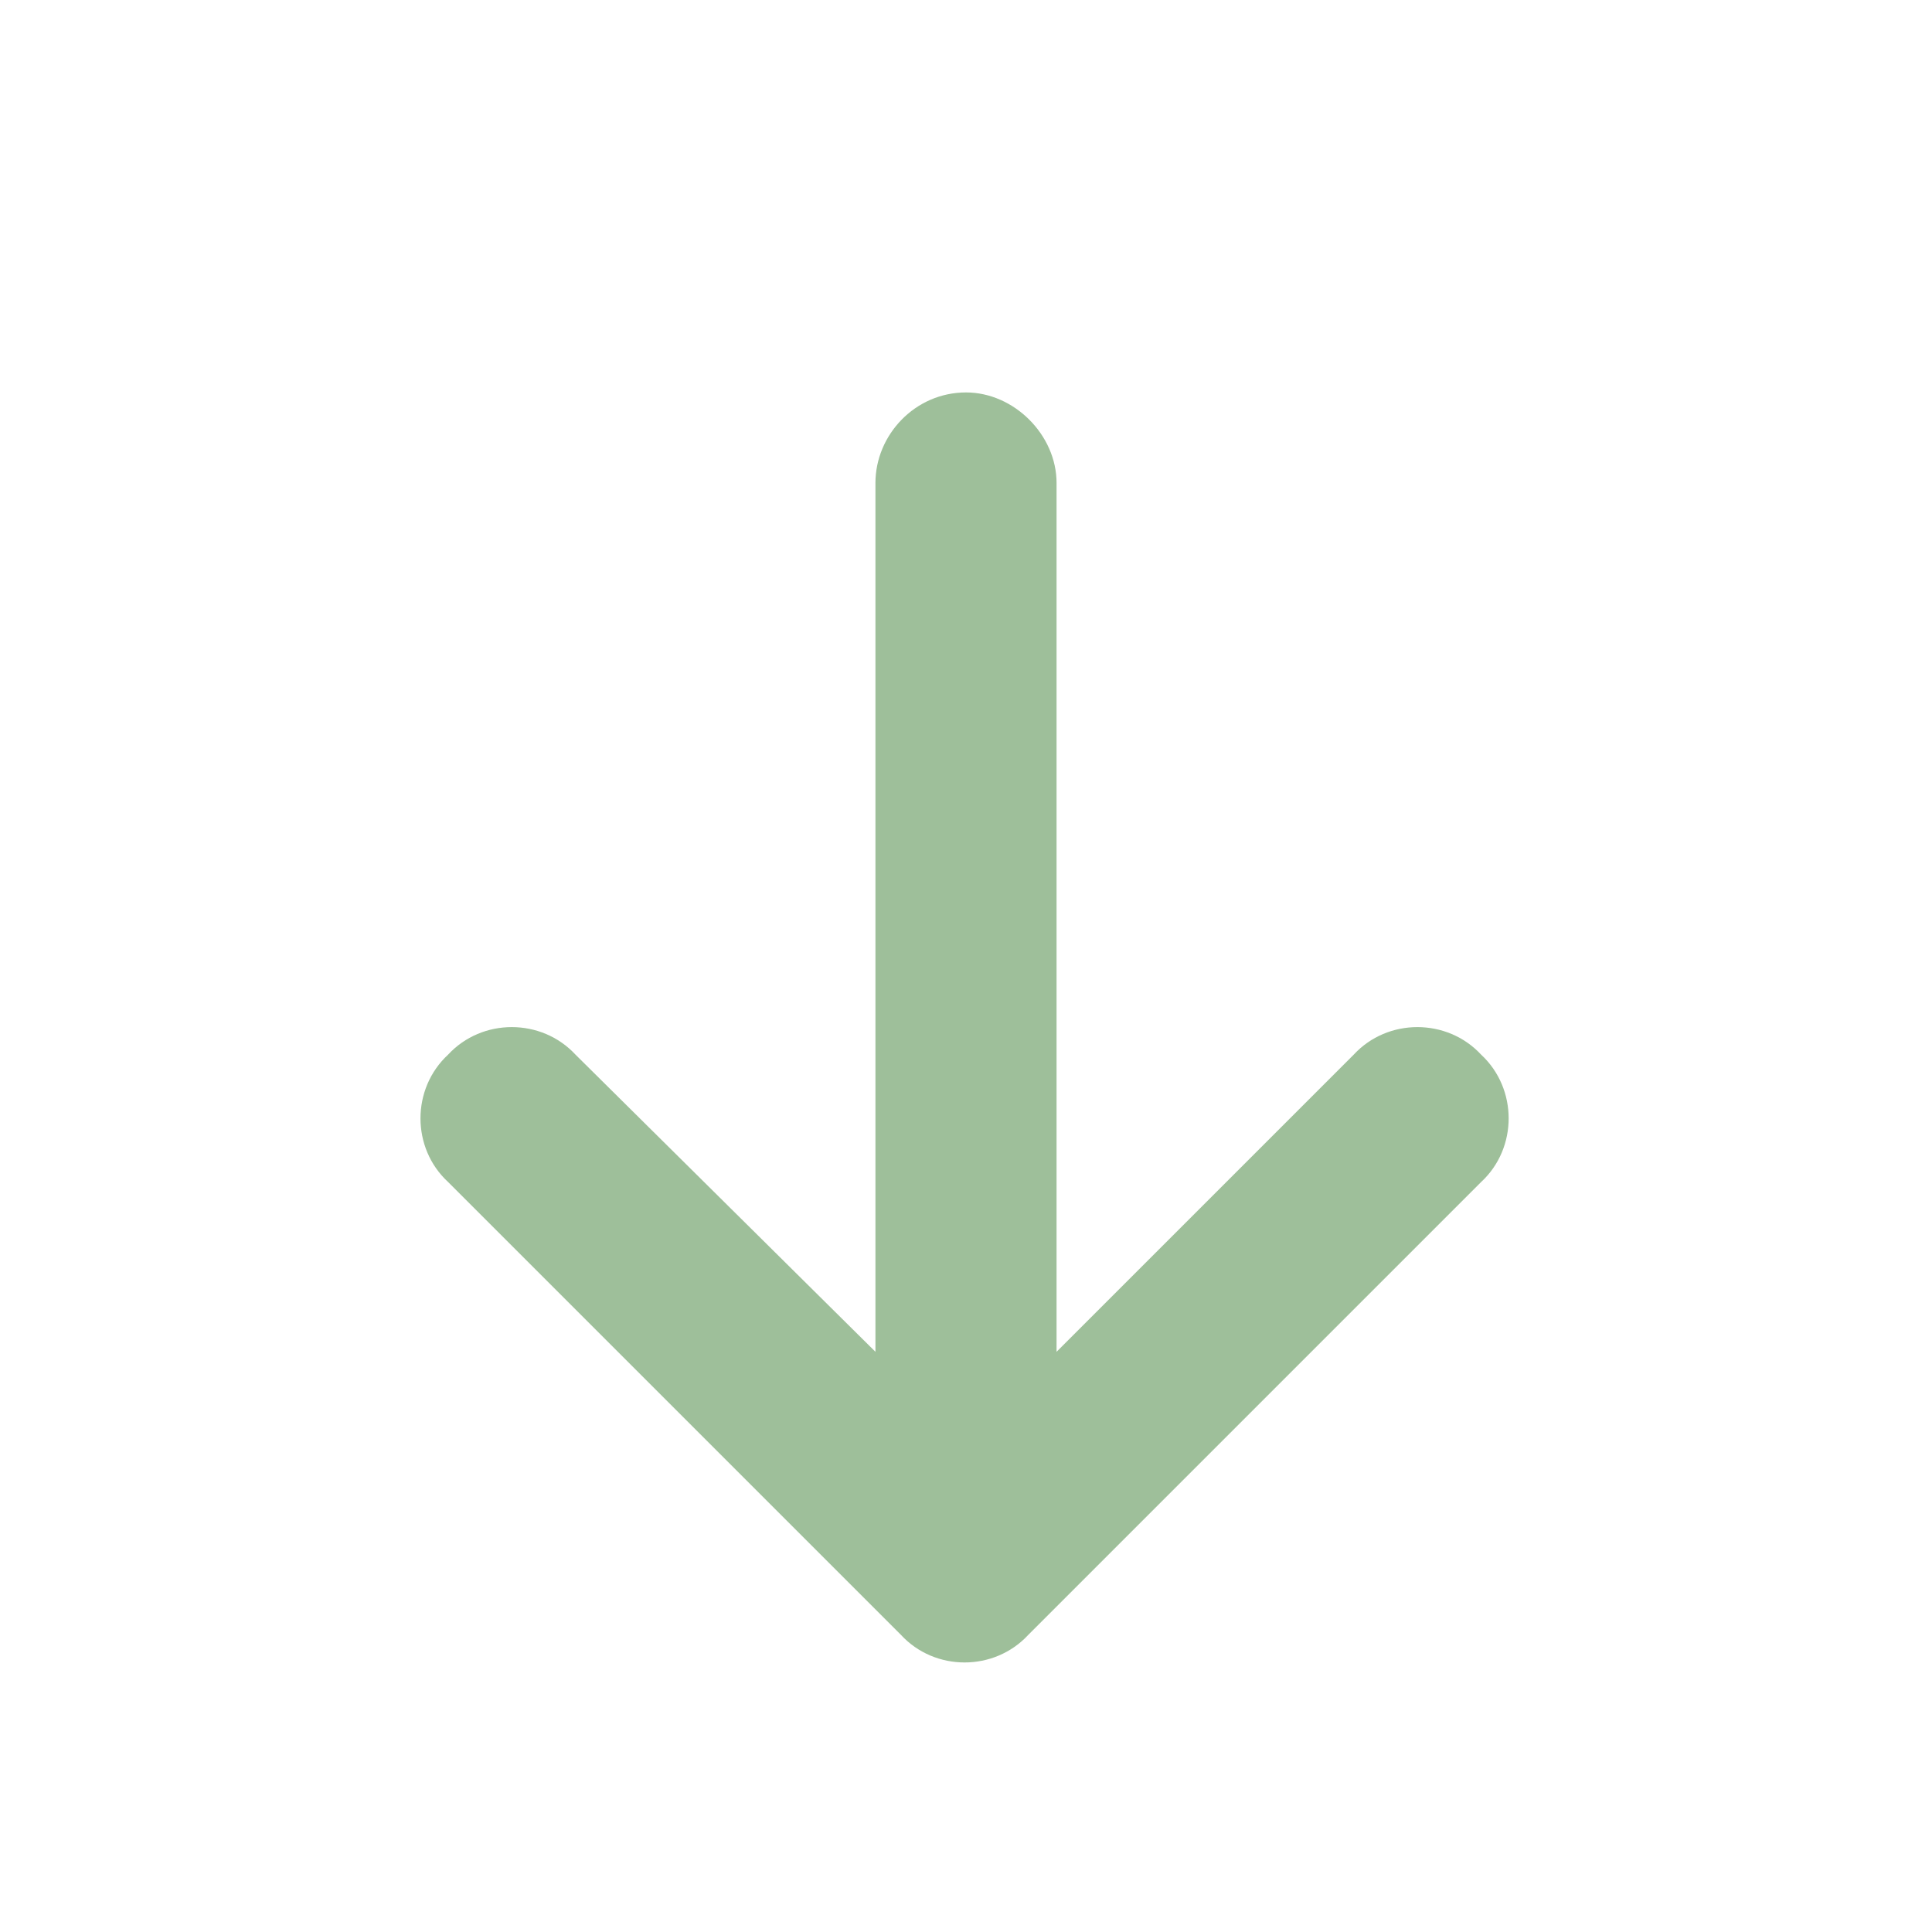 <svg width="16" height="16" viewBox="0 0 16 16" fill="none" xmlns="http://www.w3.org/2000/svg">
<path d="M7.461 13.539L3.711 9.789C3.406 9.508 3.406 9.016 3.711 8.734C3.992 8.43 4.484 8.43 4.766 8.734L7.25 11.195V4C7.25 3.602 7.578 3.25 8 3.25C8.398 3.25 8.75 3.602 8.75 4V11.195L11.211 8.734C11.492 8.43 11.984 8.43 12.266 8.734C12.57 9.016 12.57 9.508 12.266 9.789L8.516 13.539C8.234 13.844 7.742 13.844 7.461 13.539Z" fill="#3F8037" fill-opacity="0.5"/>
</svg>
